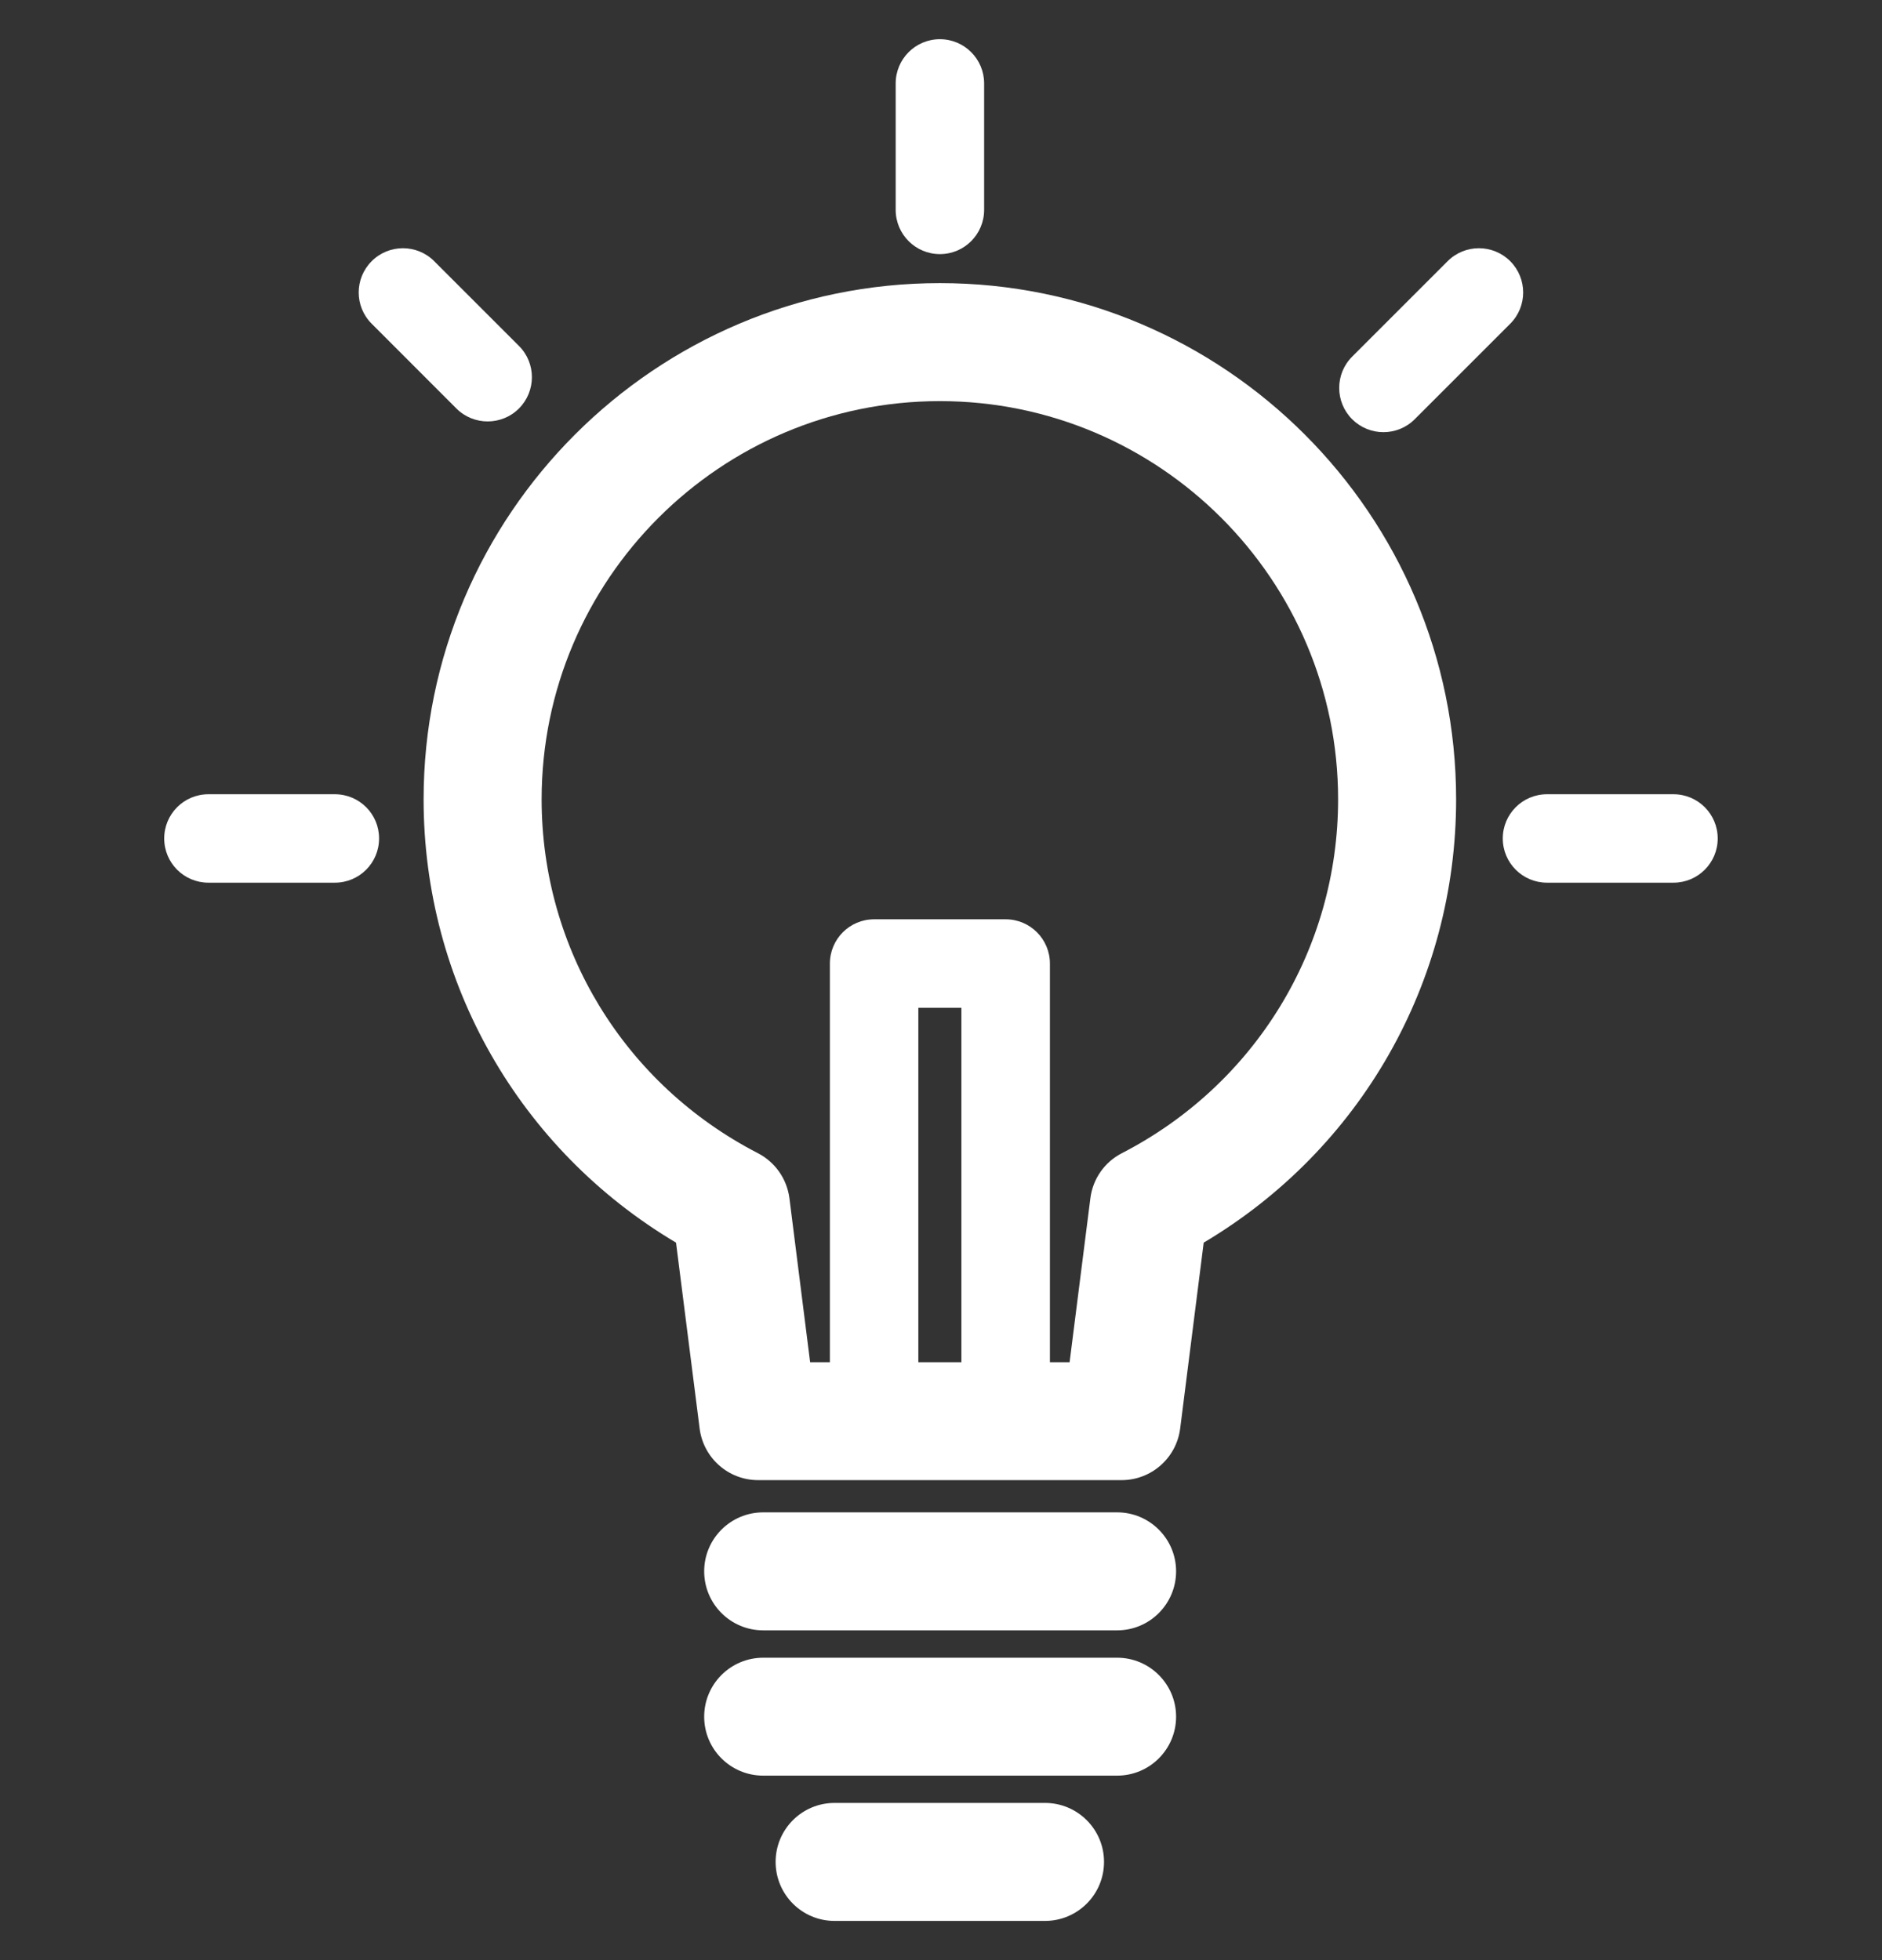 <?xml version="1.0" encoding="UTF-8"?>
<svg xmlns="http://www.w3.org/2000/svg" width="24" height="25" viewBox="0 0 24 25" fill="none">
  <rect x="0" y="0" width="24" height="25" fill="#333333" stroke="none"/>
  <g clip-path="url(#clip0_1611_6909)">
    <path d="M11.986 3.611C8.356 3.611 5.402 6.565 5.402 10.195C5.402 12.533 6.626 14.664 8.621 15.849L8.922 18.22C8.97 18.596 9.289 18.878 9.668 18.878H14.303C14.682 18.878 15.002 18.596 15.05 18.22L15.35 15.849C17.346 14.664 18.569 12.533 18.569 10.195C18.569 6.565 15.616 3.611 11.986 3.611ZM12.26 17.374H11.711V12.854H12.26V17.374ZM14.307 14.708C14.086 14.821 13.936 15.036 13.905 15.282L13.64 17.374H13.389V12.29C13.389 11.978 13.136 11.725 12.825 11.725H11.147C10.835 11.725 10.583 11.978 10.583 12.29V17.374H10.331L10.067 15.282C10.035 15.036 9.885 14.822 9.665 14.708C7.964 13.831 6.907 12.102 6.907 10.195C6.907 7.394 9.185 5.116 11.986 5.116C14.786 5.116 17.064 7.394 17.064 10.195C17.064 12.102 16.008 13.831 14.307 14.708Z" fill="white"></path>
    <path d="M14.246 19.289H9.733C9.317 19.289 8.98 19.626 8.98 20.041C8.98 20.457 9.317 20.794 9.733 20.794H14.246C14.661 20.794 14.998 20.457 14.998 20.041C14.998 19.626 14.661 19.289 14.246 19.289Z" fill="white"></path>
    <path d="M14.246 21.143H9.733C9.317 21.143 8.98 21.48 8.98 21.895C8.98 22.311 9.317 22.647 9.733 22.647H14.246C14.661 22.647 14.998 22.311 14.998 21.895C14.998 21.48 14.661 21.143 14.246 21.143Z" fill="white"></path>
    <path d="M13.326 22.995H10.643C10.227 22.995 9.891 23.332 9.891 23.747C9.891 24.163 10.227 24.5 10.643 24.5H13.326C13.742 24.5 14.079 24.163 14.079 23.747C14.079 23.332 13.742 22.995 13.326 22.995Z" fill="white"></path>
    <path d="M11.986 3.241C12.298 3.241 12.55 2.988 12.55 2.676V1.064C12.55 0.753 12.298 0.5 11.986 0.5C11.674 0.5 11.422 0.753 11.422 1.064V2.676C11.422 2.988 11.674 3.241 11.986 3.241Z" fill="white"></path>
    <path d="M17.642 5.512C17.787 5.512 17.931 5.457 18.041 5.347L19.259 4.129C19.479 3.909 19.479 3.552 19.259 3.331C19.038 3.111 18.681 3.111 18.461 3.331L17.243 4.549C17.023 4.769 17.023 5.126 17.243 5.347C17.354 5.457 17.498 5.512 17.642 5.512Z" fill="white"></path>
    <path d="M21.341 10.13H19.728C19.417 10.13 19.164 10.382 19.164 10.694C19.164 11.006 19.417 11.258 19.728 11.258H21.341C21.652 11.258 21.905 11.006 21.905 10.694C21.905 10.382 21.652 10.13 21.341 10.13Z" fill="white"></path>
    <path d="M5.82 5.21C5.93 5.32 6.074 5.375 6.219 5.375C6.363 5.375 6.508 5.32 6.618 5.21C6.838 4.989 6.838 4.632 6.618 4.412L5.537 3.331C5.317 3.111 4.96 3.111 4.74 3.331C4.519 3.552 4.519 3.909 4.74 4.129L5.82 5.21Z" fill="white"></path>
    <path d="M4.27 10.13H2.658C2.346 10.13 2.094 10.382 2.094 10.694C2.094 11.006 2.346 11.258 2.658 11.258H4.27C4.582 11.258 4.834 11.006 4.834 10.694C4.835 10.382 4.582 10.13 4.27 10.13Z" fill="white"></path>
  </g>
  <defs>
    <clipPath id="clip0_1611_6909">
      <rect width="24" height="24" fill="white" transform="translate(0 0.5)"></rect>
    </clipPath>
  </defs>
</svg>
